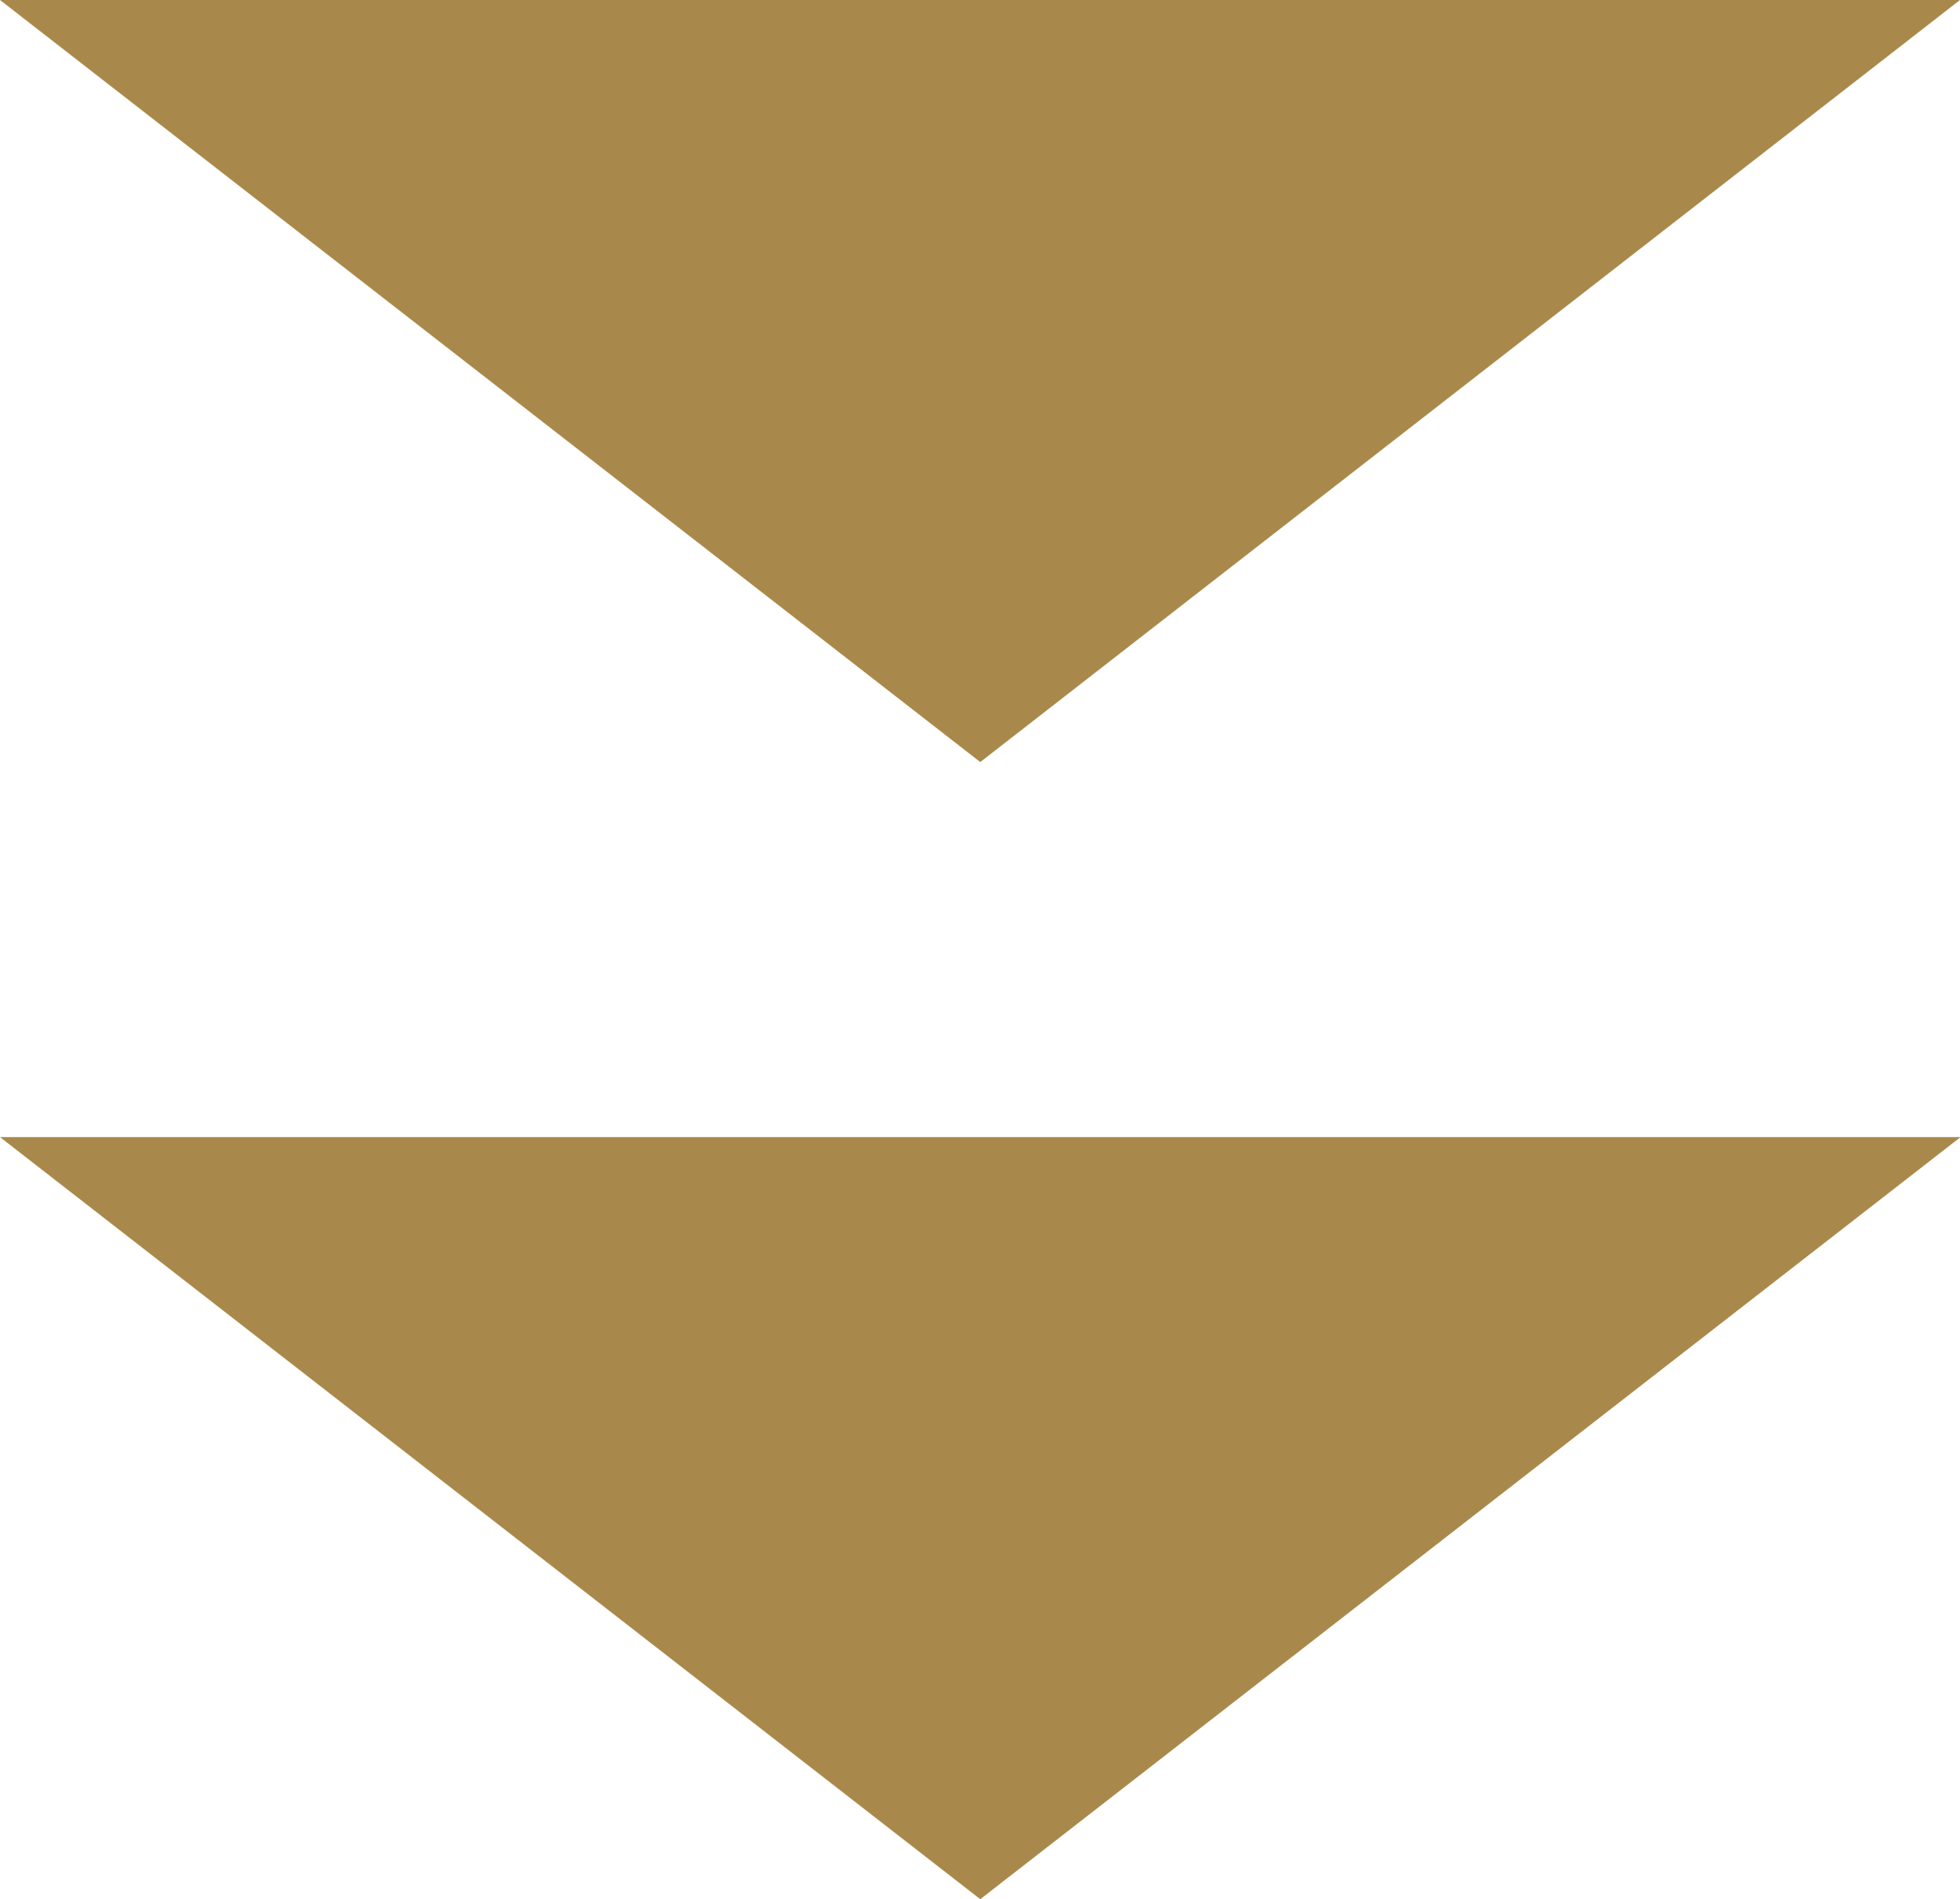 <?xml version="1.0" encoding="UTF-8"?><svg id="_レイヤー_2" xmlns="http://www.w3.org/2000/svg" viewBox="0 0 36.01 34.89"><defs><style>.cls-1{fill:#a9894b;}</style></defs><g id="layout"><path class="cls-1" d="M0,0l18.01,14L36.01,0S0,0,0,0Z"/><path class="cls-1" d="M0,20.89l18.01,14,18.01-14S0,20.89,0,20.89Z"/></g></svg>